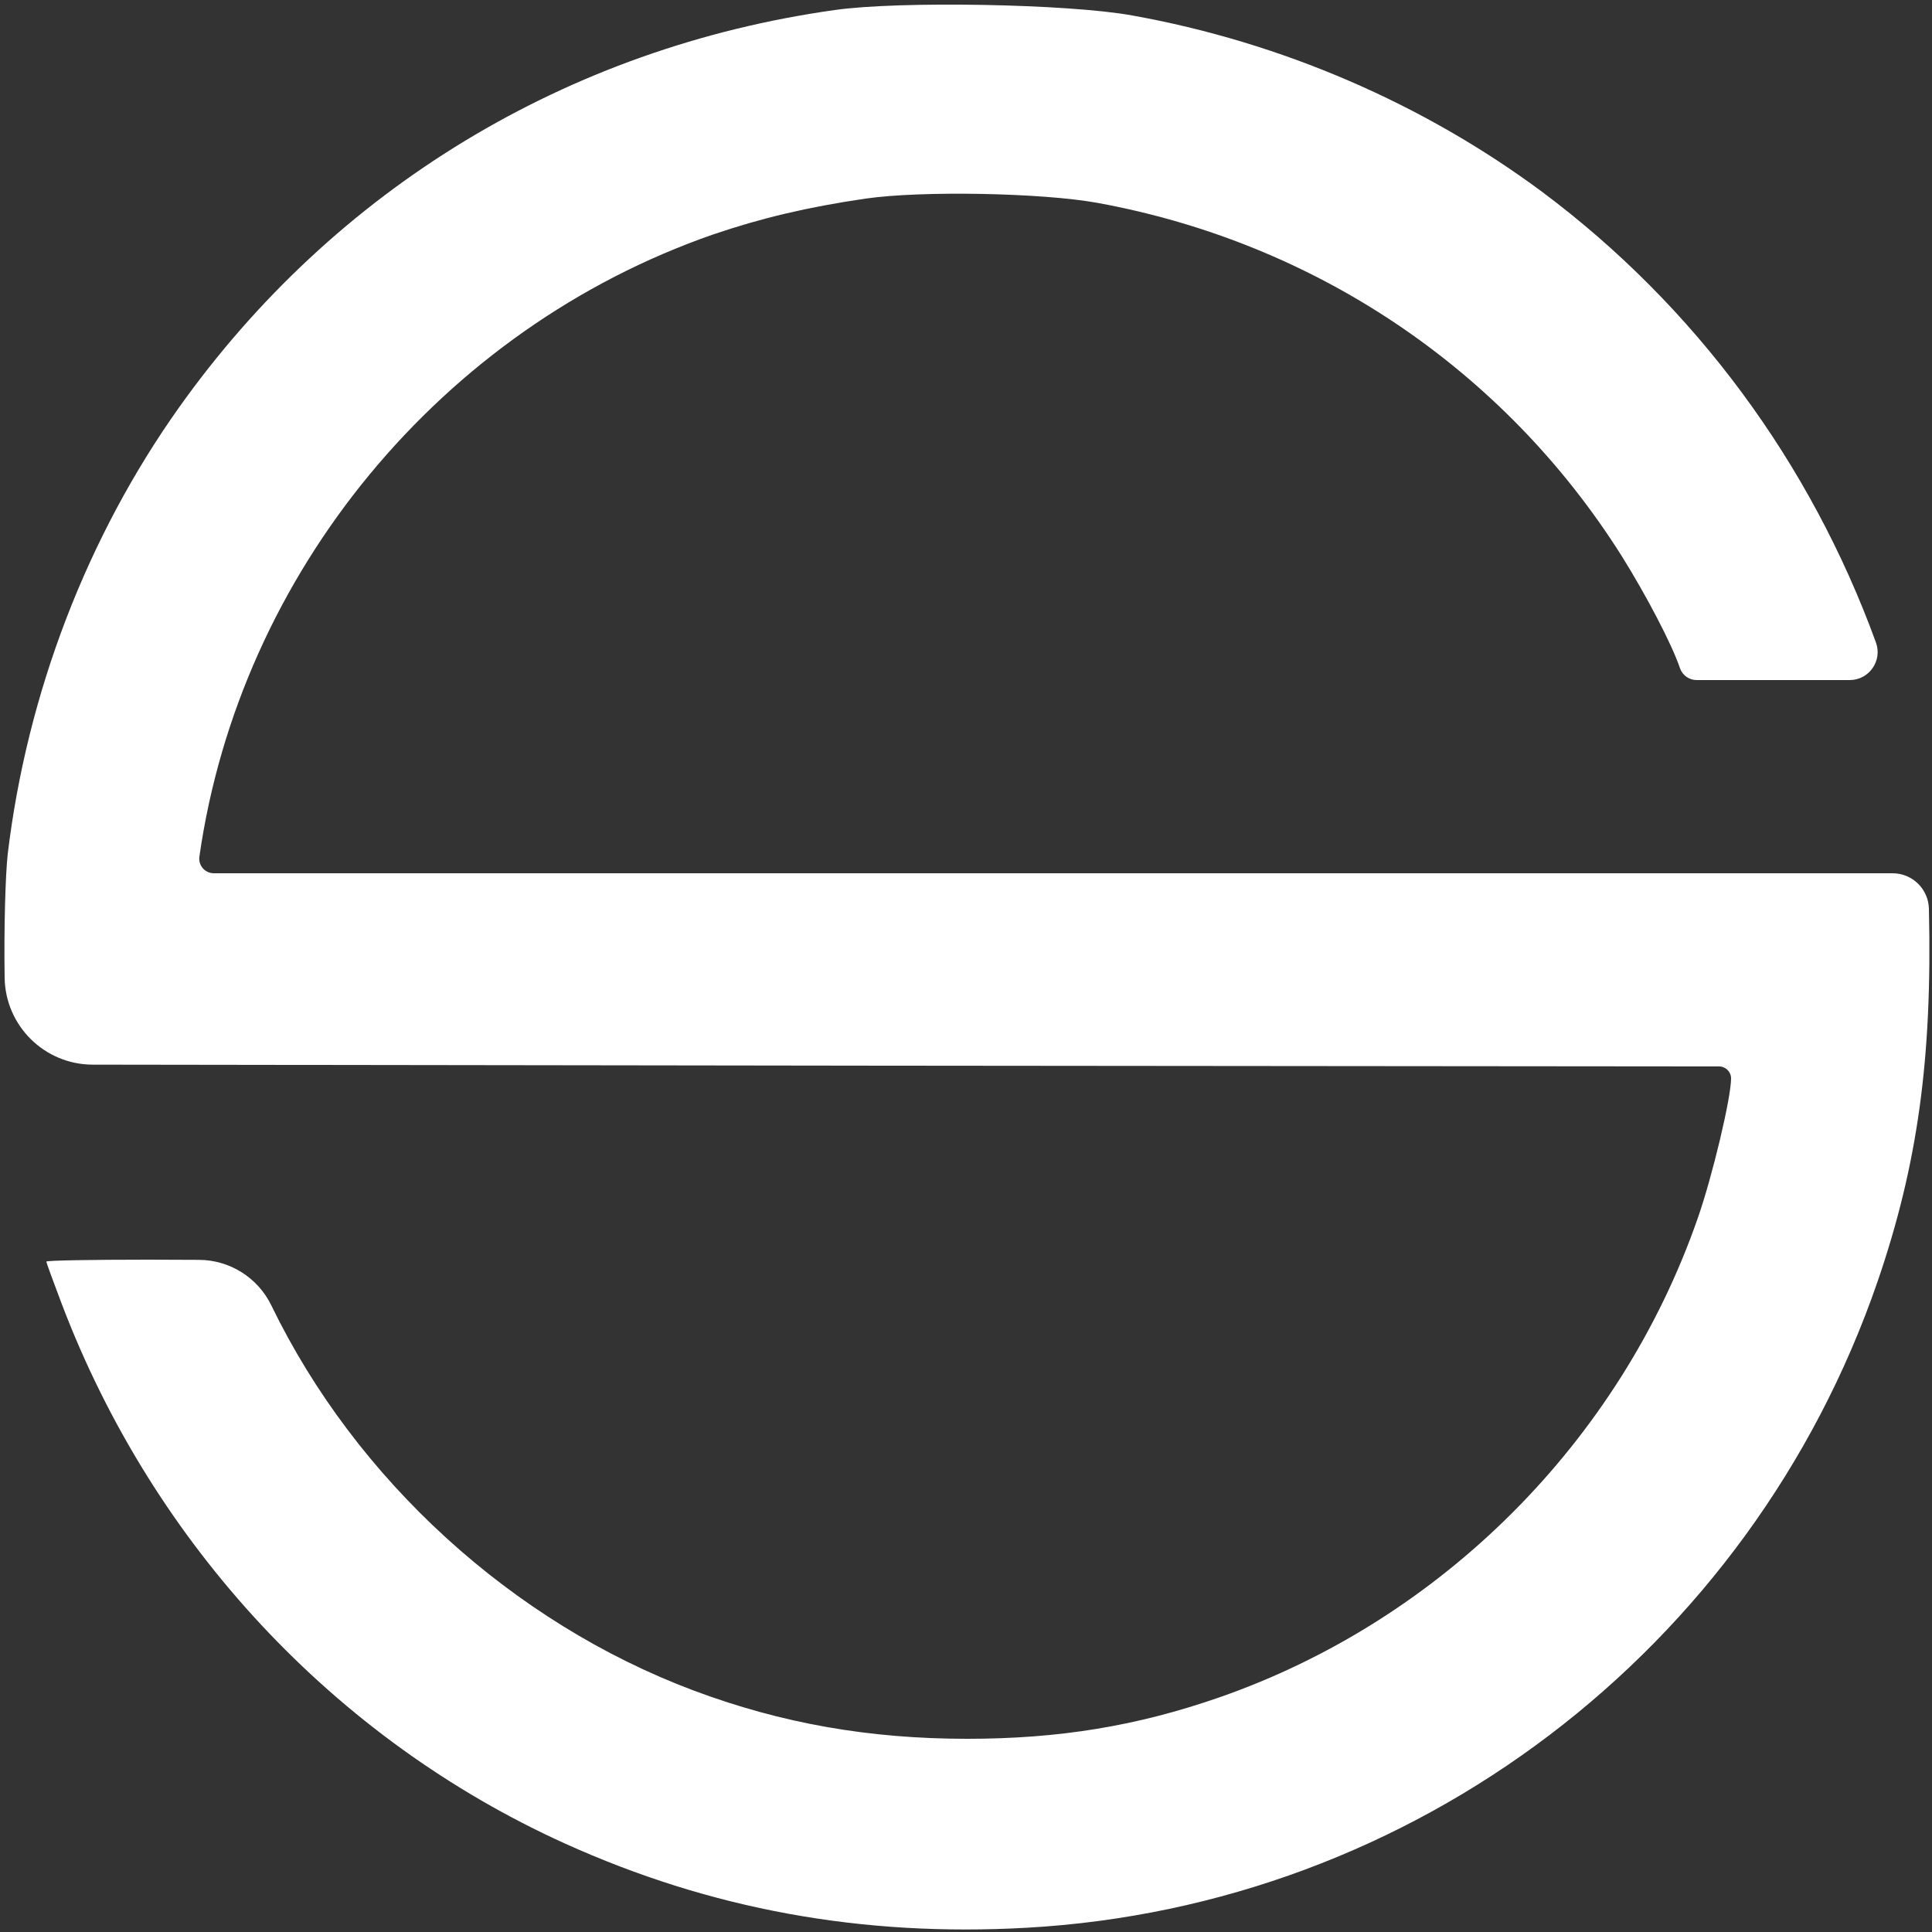 <svg width="250" height="250" viewBox="0 0 250 250" fill="none" xmlns="http://www.w3.org/2000/svg">
<rect x="0" y="0" width="250" height="250" fill="#333333" stroke="none"/>
<g clip-path="url(#clip0_198_24)">
<path d="M108 1.3C73.45 6.15 43.25 24.45 23.15 52.75C11.25 69.5 3.5 89.7 1 110.5C0.7 113.2 0.5 120.15 0.6 126.5C0.683 132.74 5.761 137.757 12.001 137.765L112.4 137.9L222.45 137.999C223.307 137.999 224 138.694 224 139.55C224 142.05 221.6 152.15 219.7 157.6C209.65 186.5 186.5 209.65 157.75 219.65C147.1 223.35 137.05 225 125.15 225C112.45 225 101.1 223 89.75 218.75C66.3 209.95 46.05 191.5 35.1 168.9C33.355 165.319 29.727 163.04 25.743 163.025L19.15 163C11.9 163 6 163.1 6 163.25C6 163.4 6.9 165.85 8 168.75C19.85 199.9 43.3 225.05 73.1 238.55C91.9 247.05 111.5 250.65 132.85 249.45C182.95 246.65 226.5 213.6 242.95 165.85C248.15 150.7 250.05 136.95 249.6 117.6C249.545 115.044 247.456 113 244.899 113H137.5H27.671C26.524 113 25.642 111.986 25.8 110.85C31.05 74.1 57.15 42.55 92.25 30.35C98.4 28.25 104.45 26.8 112 25.7C119.25 24.65 134.85 24.95 142 26.25C170.25 31.4 194.65 47.85 209.85 71.95C213 77 216.35 83.35 217.4 86.5C217.731 87.401 218.588 88 219.548 88H231.2H239.344C241.853 88 243.602 85.51 242.75 83.15C234.25 59.8 219.3 39.6 199.65 24.9C184.2 13.4 165.75 5.45 146.5 2C138.3 0.5 116.35 0.1 108 1.3Z" fill="white"/>
</g>
<defs>
<clipPath id="clip0_198_24">
<rect width="250" height="250" fill="white"/>
</clipPath>
</defs>
</svg>
